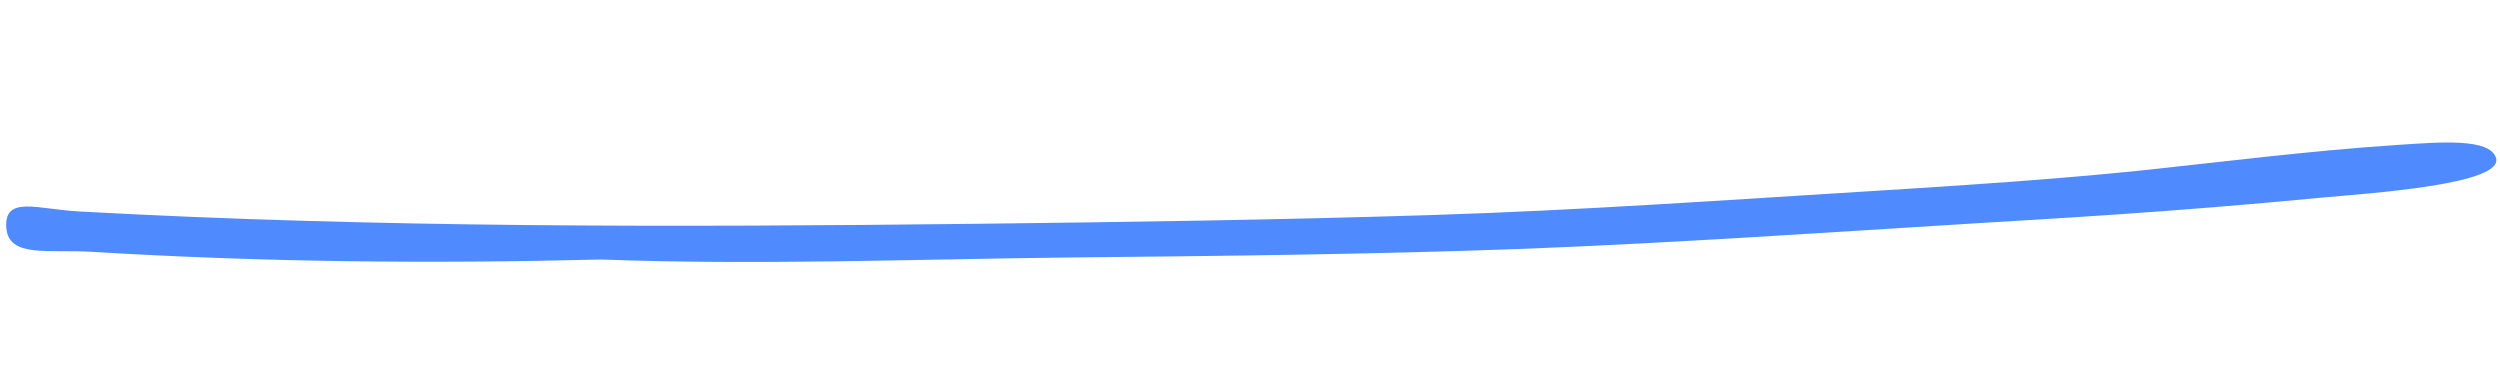 <svg width="396" height="62" viewBox="0 0 396 62" fill="none" xmlns="http://www.w3.org/2000/svg">
<path d="M367.892 31.294C343.142 33.668 325.164 34.619 313.57 35.333C289.579 36.808 265.604 38.462 241.568 39.405C217.362 40.303 193.101 40.55 168.924 40.791C144.249 41.073 119.834 42.021 95.226 41.106C68.204 41.797 41.35 41.52 14.596 39.891C7.634 39.462 1.398 40.89 0.996 36.098C0.643 30.885 5.954 33.159 12.575 33.498C59.77 36.093 107.079 35.992 154.762 35.448C178.687 35.17 202.689 34.825 226.656 34.066C250.375 33.328 274.097 31.636 297.84 30.181C311.453 29.337 325.145 28.427 338.714 27.051C352.278 25.616 365.817 23.885 379.508 22.975C386.644 22.495 394.304 21.855 395.36 24.981C396.792 29.216 375.262 30.617 367.892 31.294Z" fill="#4F8BFF"/>
</svg>
